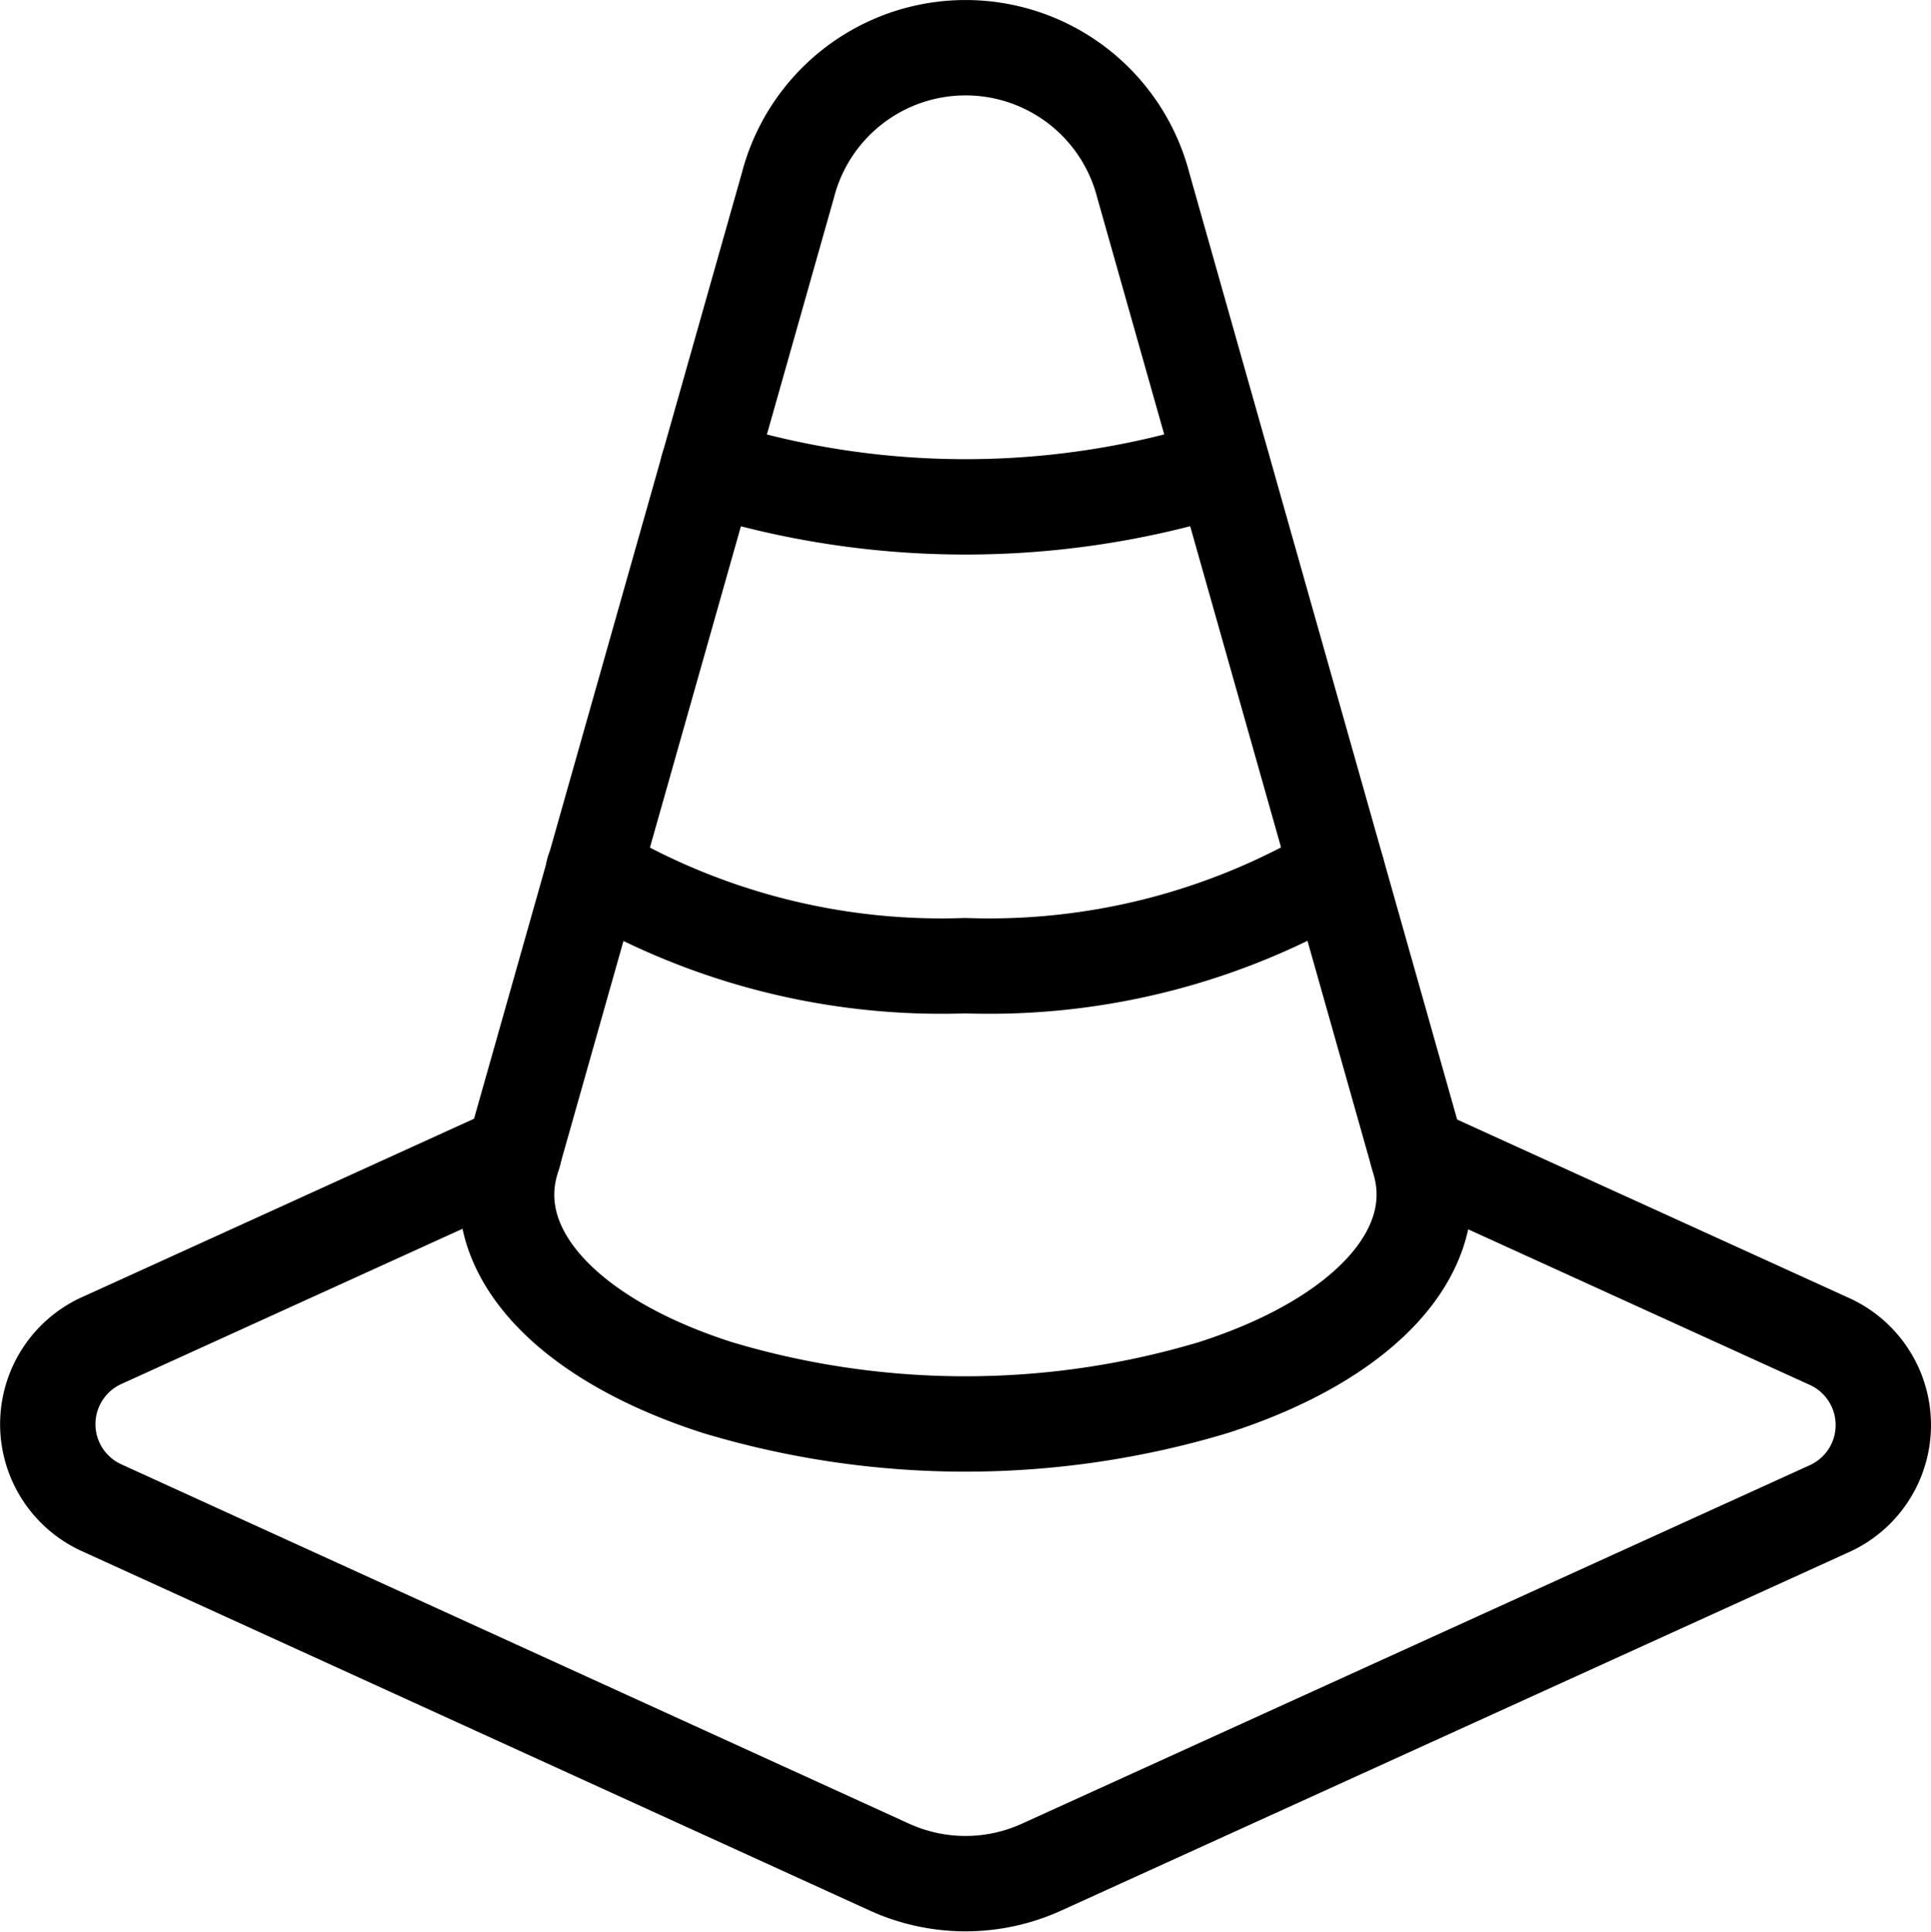 <svg xmlns="http://www.w3.org/2000/svg" width="40.501" height="40.524" viewBox="0 0 40.501 40.524">
  <g id="Group_11" data-name="Group 11" transform="translate(1 1)">
    <path id="Path_35" data-name="Path 35" d="M23.542,10.966a14.317,14.317,0,0,1-7.8,1.99,14.317,14.317,0,0,1-7.8-1.99" transform="translate(3.504 6.296)" fill="none" stroke="#000" stroke-linecap="round" stroke-linejoin="round" stroke-width="2"/>
    <path id="Path_36" data-name="Path 36" d="M30.726,14.057l8.624,3.927a1.925,1.925,0,0,1,0,3.524l-16.5,7.507a3.85,3.85,0,0,1-3.2,0l-16.5-7.526a1.925,1.925,0,0,1,0-3.523l8.631-3.927" transform="translate(-1.999 9.14)" fill="none" stroke="#000" stroke-linecap="round" stroke-linejoin="round" stroke-width="2"/>
    <path id="Path_37" data-name="Path 37" d="M26.152,25.37c.531,1.864-1.16,3.711-4.328,4.728a18.1,18.1,0,0,1-10.4,0C8.255,29.081,6.564,27.234,7.1,25.37L12.9,4.889a3.85,3.85,0,0,1,7.457,0Z" transform="translate(2.624 -1.998)" fill="none" stroke="#000" stroke-linecap="round" stroke-linejoin="round" stroke-width="2"/>
    <path id="Path_38" data-name="Path 38" d="M9.194,6.57a18.006,18.006,0,0,0,10.8,0" transform="translate(4.655 2.231)" fill="none" stroke="#000" stroke-linecap="round" stroke-linejoin="round" stroke-width="2"/>
  </g>
</svg>
